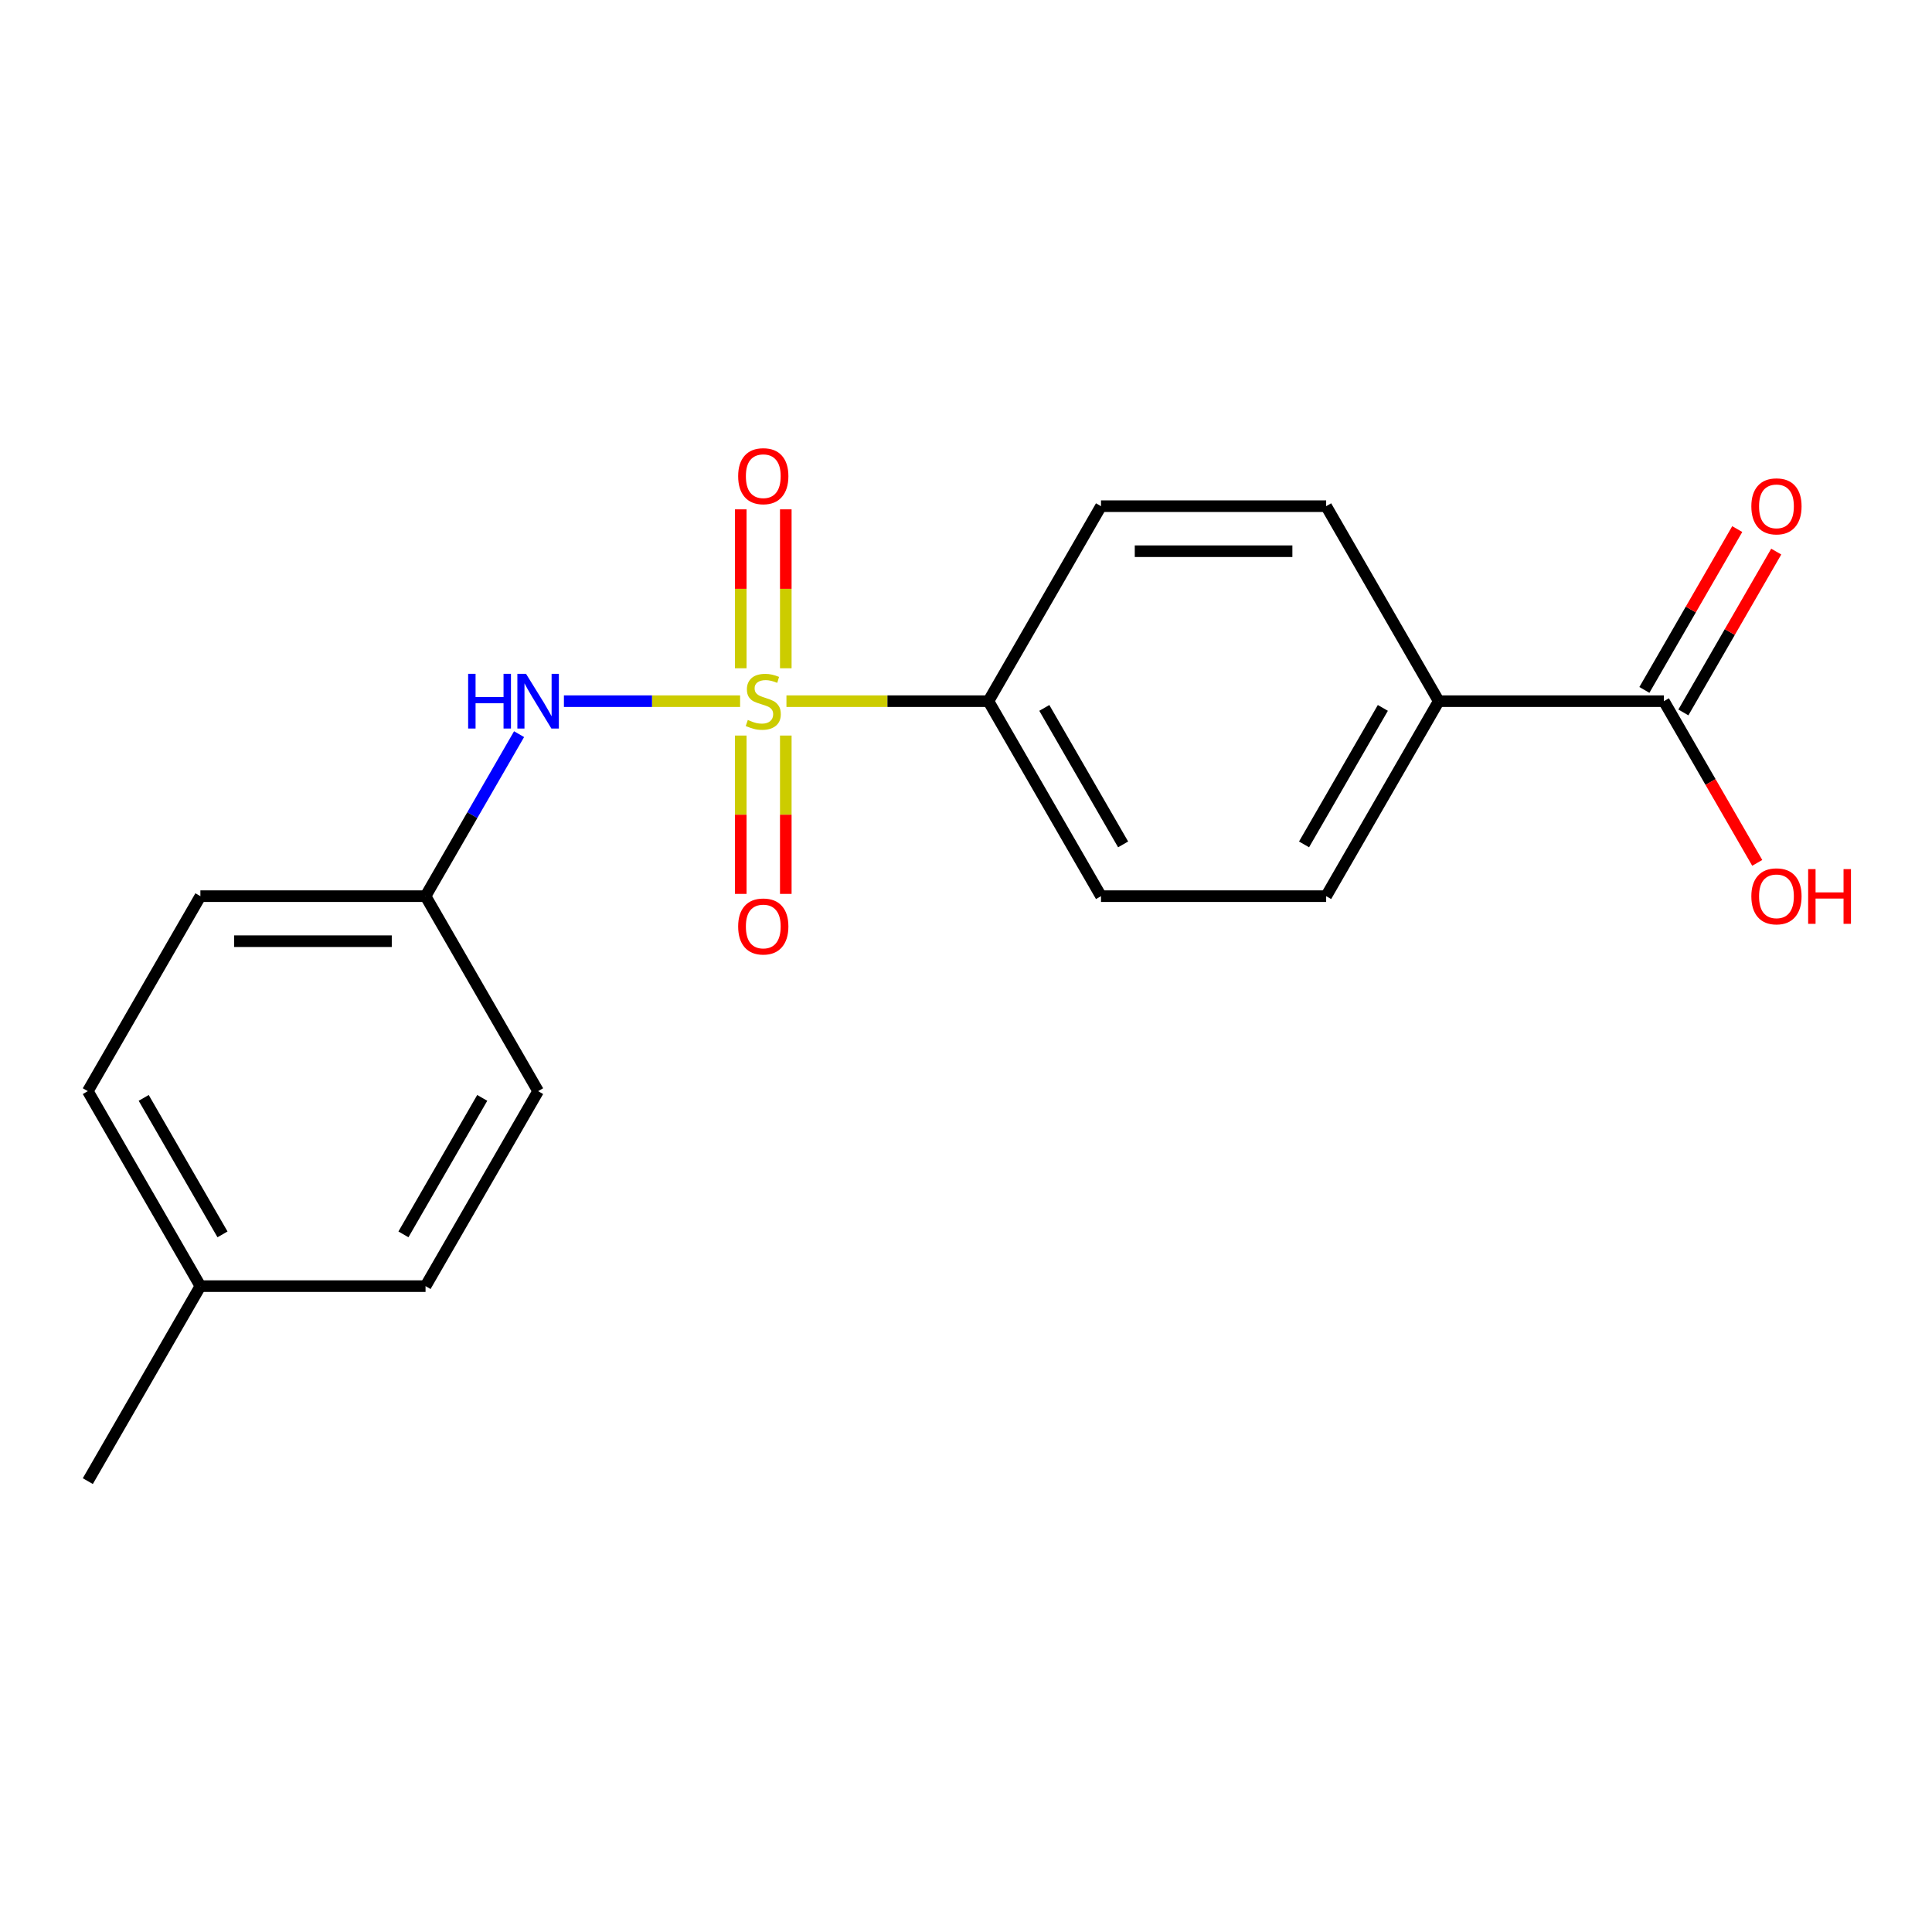 <?xml version='1.0' encoding='iso-8859-1'?>
<svg version='1.1' baseProfile='full'
              xmlns='http://www.w3.org/2000/svg'
                      xmlns:rdkit='http://www.rdkit.org/xml'
                      xmlns:xlink='http://www.w3.org/1999/xlink'
                  xml:space='preserve'
width='1000px' height='1000px' viewBox='0 0 1000 1000'>
<!-- END OF HEADER -->
<rect style='opacity:1.0;fill:#FFFFFF;stroke:none' width='1000' height='1000' x='0' y='0'> </rect>
<path class='bond-0' d='M 383.076,362.927 L 337.481,362.927' style='fill:none;fill-rule:evenodd;stroke:#CCCC00;stroke-width:6px;stroke-linecap:butt;stroke-linejoin:miter;stroke-opacity:1' />
<path class='bond-0' d='M 337.481,362.927 L 291.885,362.927' style='fill:none;fill-rule:evenodd;stroke:#0000FF;stroke-width:6px;stroke-linecap:butt;stroke-linejoin:miter;stroke-opacity:1' />
<path class='bond-1' d='M 407.063,362.927 L 459.336,362.927' style='fill:none;fill-rule:evenodd;stroke:#CCCC00;stroke-width:6px;stroke-linecap:butt;stroke-linejoin:miter;stroke-opacity:1' />
<path class='bond-1' d='M 459.336,362.927 L 511.608,362.927' style='fill:none;fill-rule:evenodd;stroke:#000000;stroke-width:6px;stroke-linecap:butt;stroke-linejoin:miter;stroke-opacity:1' />
<path class='bond-3' d='M 406.724,345.894 L 406.724,304.765' style='fill:none;fill-rule:evenodd;stroke:#CCCC00;stroke-width:6px;stroke-linecap:butt;stroke-linejoin:miter;stroke-opacity:1' />
<path class='bond-3' d='M 406.724,304.765 L 406.724,263.637' style='fill:none;fill-rule:evenodd;stroke:#FF0000;stroke-width:6px;stroke-linecap:butt;stroke-linejoin:miter;stroke-opacity:1' />
<path class='bond-3' d='M 383.416,345.894 L 383.416,304.765' style='fill:none;fill-rule:evenodd;stroke:#CCCC00;stroke-width:6px;stroke-linecap:butt;stroke-linejoin:miter;stroke-opacity:1' />
<path class='bond-3' d='M 383.416,304.765 L 383.416,263.637' style='fill:none;fill-rule:evenodd;stroke:#FF0000;stroke-width:6px;stroke-linecap:butt;stroke-linejoin:miter;stroke-opacity:1' />
<path class='bond-4' d='M 383.416,380.721 L 383.416,421.699' style='fill:none;fill-rule:evenodd;stroke:#CCCC00;stroke-width:6px;stroke-linecap:butt;stroke-linejoin:miter;stroke-opacity:1' />
<path class='bond-4' d='M 383.416,421.699 L 383.416,462.677' style='fill:none;fill-rule:evenodd;stroke:#FF0000;stroke-width:6px;stroke-linecap:butt;stroke-linejoin:miter;stroke-opacity:1' />
<path class='bond-4' d='M 406.724,380.721 L 406.724,421.699' style='fill:none;fill-rule:evenodd;stroke:#CCCC00;stroke-width:6px;stroke-linecap:butt;stroke-linejoin:miter;stroke-opacity:1' />
<path class='bond-4' d='M 406.724,421.699 L 406.724,462.677' style='fill:none;fill-rule:evenodd;stroke:#FF0000;stroke-width:6px;stroke-linecap:butt;stroke-linejoin:miter;stroke-opacity:1' />
<path class='bond-11' d='M 268.674,380.001 L 244.468,421.927' style='fill:none;fill-rule:evenodd;stroke:#0000FF;stroke-width:6px;stroke-linecap:butt;stroke-linejoin:miter;stroke-opacity:1' />
<path class='bond-11' d='M 244.468,421.927 L 220.262,463.853' style='fill:none;fill-rule:evenodd;stroke:#000000;stroke-width:6px;stroke-linecap:butt;stroke-linejoin:miter;stroke-opacity:1' />
<path class='bond-7' d='M 511.608,362.927 L 569.878,262.002' style='fill:none;fill-rule:evenodd;stroke:#000000;stroke-width:6px;stroke-linecap:butt;stroke-linejoin:miter;stroke-opacity:1' />
<path class='bond-8' d='M 511.608,362.927 L 569.878,463.853' style='fill:none;fill-rule:evenodd;stroke:#000000;stroke-width:6px;stroke-linecap:butt;stroke-linejoin:miter;stroke-opacity:1' />
<path class='bond-8' d='M 540.534,366.412 L 581.322,437.06' style='fill:none;fill-rule:evenodd;stroke:#000000;stroke-width:6px;stroke-linecap:butt;stroke-linejoin:miter;stroke-opacity:1' />
<path class='bond-2' d='M 861.224,362.927 L 744.685,362.927' style='fill:none;fill-rule:evenodd;stroke:#000000;stroke-width:6px;stroke-linecap:butt;stroke-linejoin:miter;stroke-opacity:1' />
<path class='bond-6' d='M 871.316,368.754 L 895.349,327.128' style='fill:none;fill-rule:evenodd;stroke:#000000;stroke-width:6px;stroke-linecap:butt;stroke-linejoin:miter;stroke-opacity:1' />
<path class='bond-6' d='M 895.349,327.128 L 919.382,285.503' style='fill:none;fill-rule:evenodd;stroke:#FF0000;stroke-width:6px;stroke-linecap:butt;stroke-linejoin:miter;stroke-opacity:1' />
<path class='bond-6' d='M 851.131,357.101 L 875.164,315.475' style='fill:none;fill-rule:evenodd;stroke:#000000;stroke-width:6px;stroke-linecap:butt;stroke-linejoin:miter;stroke-opacity:1' />
<path class='bond-6' d='M 875.164,315.475 L 899.197,273.849' style='fill:none;fill-rule:evenodd;stroke:#FF0000;stroke-width:6px;stroke-linecap:butt;stroke-linejoin:miter;stroke-opacity:1' />
<path class='bond-12' d='M 861.224,362.927 L 885.383,404.773' style='fill:none;fill-rule:evenodd;stroke:#000000;stroke-width:6px;stroke-linecap:butt;stroke-linejoin:miter;stroke-opacity:1' />
<path class='bond-12' d='M 885.383,404.773 L 909.543,446.619' style='fill:none;fill-rule:evenodd;stroke:#FF0000;stroke-width:6px;stroke-linecap:butt;stroke-linejoin:miter;stroke-opacity:1' />
<path class='bond-5' d='M 744.685,362.927 L 686.416,463.853' style='fill:none;fill-rule:evenodd;stroke:#000000;stroke-width:6px;stroke-linecap:butt;stroke-linejoin:miter;stroke-opacity:1' />
<path class='bond-5' d='M 715.76,366.412 L 674.971,437.06' style='fill:none;fill-rule:evenodd;stroke:#000000;stroke-width:6px;stroke-linecap:butt;stroke-linejoin:miter;stroke-opacity:1' />
<path class='bond-19' d='M 744.685,362.927 L 686.416,262.002' style='fill:none;fill-rule:evenodd;stroke:#000000;stroke-width:6px;stroke-linecap:butt;stroke-linejoin:miter;stroke-opacity:1' />
<path class='bond-10' d='M 569.878,262.002 L 686.416,262.002' style='fill:none;fill-rule:evenodd;stroke:#000000;stroke-width:6px;stroke-linecap:butt;stroke-linejoin:miter;stroke-opacity:1' />
<path class='bond-10' d='M 587.358,285.31 L 668.935,285.31' style='fill:none;fill-rule:evenodd;stroke:#000000;stroke-width:6px;stroke-linecap:butt;stroke-linejoin:miter;stroke-opacity:1' />
<path class='bond-9' d='M 569.878,463.853 L 686.416,463.853' style='fill:none;fill-rule:evenodd;stroke:#000000;stroke-width:6px;stroke-linecap:butt;stroke-linejoin:miter;stroke-opacity:1' />
<path class='bond-14' d='M 220.262,463.853 L 278.531,564.778' style='fill:none;fill-rule:evenodd;stroke:#000000;stroke-width:6px;stroke-linecap:butt;stroke-linejoin:miter;stroke-opacity:1' />
<path class='bond-15' d='M 220.262,463.853 L 103.724,463.853' style='fill:none;fill-rule:evenodd;stroke:#000000;stroke-width:6px;stroke-linecap:butt;stroke-linejoin:miter;stroke-opacity:1' />
<path class='bond-15' d='M 202.781,487.16 L 121.205,487.16' style='fill:none;fill-rule:evenodd;stroke:#000000;stroke-width:6px;stroke-linecap:butt;stroke-linejoin:miter;stroke-opacity:1' />
<path class='bond-13' d='M 103.724,665.703 L 45.455,564.778' style='fill:none;fill-rule:evenodd;stroke:#000000;stroke-width:6px;stroke-linecap:butt;stroke-linejoin:miter;stroke-opacity:1' />
<path class='bond-13' d='M 115.168,638.911 L 74.38,568.263' style='fill:none;fill-rule:evenodd;stroke:#000000;stroke-width:6px;stroke-linecap:butt;stroke-linejoin:miter;stroke-opacity:1' />
<path class='bond-18' d='M 103.724,665.703 L 45.455,766.628' style='fill:none;fill-rule:evenodd;stroke:#000000;stroke-width:6px;stroke-linecap:butt;stroke-linejoin:miter;stroke-opacity:1' />
<path class='bond-20' d='M 103.724,665.703 L 220.262,665.703' style='fill:none;fill-rule:evenodd;stroke:#000000;stroke-width:6px;stroke-linecap:butt;stroke-linejoin:miter;stroke-opacity:1' />
<path class='bond-16' d='M 278.531,564.778 L 220.262,665.703' style='fill:none;fill-rule:evenodd;stroke:#000000;stroke-width:6px;stroke-linecap:butt;stroke-linejoin:miter;stroke-opacity:1' />
<path class='bond-16' d='M 249.606,568.263 L 208.818,638.911' style='fill:none;fill-rule:evenodd;stroke:#000000;stroke-width:6px;stroke-linecap:butt;stroke-linejoin:miter;stroke-opacity:1' />
<path class='bond-17' d='M 103.724,463.853 L 45.455,564.778' style='fill:none;fill-rule:evenodd;stroke:#000000;stroke-width:6px;stroke-linecap:butt;stroke-linejoin:miter;stroke-opacity:1' />
<path  class='atom-0' d='M 387.07 372.647
Q 387.39 372.767, 388.71 373.327
Q 390.03 373.887, 391.47 374.247
Q 392.95 374.567, 394.39 374.567
Q 397.07 374.567, 398.63 373.287
Q 400.19 371.967, 400.19 369.687
Q 400.19 368.127, 399.39 367.167
Q 398.63 366.207, 397.43 365.687
Q 396.23 365.167, 394.23 364.567
Q 391.71 363.807, 390.19 363.087
Q 388.71 362.367, 387.63 360.847
Q 386.59 359.327, 386.59 356.767
Q 386.59 353.207, 388.99 351.007
Q 391.43 348.807, 396.23 348.807
Q 399.51 348.807, 403.23 350.367
L 402.31 353.447
Q 398.91 352.047, 396.35 352.047
Q 393.59 352.047, 392.07 353.207
Q 390.55 354.327, 390.59 356.287
Q 390.59 357.807, 391.35 358.727
Q 392.15 359.647, 393.27 360.167
Q 394.43 360.687, 396.35 361.287
Q 398.91 362.087, 400.43 362.887
Q 401.95 363.687, 403.03 365.327
Q 404.15 366.927, 404.15 369.687
Q 404.15 373.607, 401.51 375.727
Q 398.91 377.807, 394.55 377.807
Q 392.03 377.807, 390.11 377.247
Q 388.23 376.727, 385.99 375.807
L 387.07 372.647
' fill='#CCCC00'/>
<path  class='atom-1' d='M 242.311 348.767
L 246.151 348.767
L 246.151 360.807
L 260.631 360.807
L 260.631 348.767
L 264.471 348.767
L 264.471 377.087
L 260.631 377.087
L 260.631 364.007
L 246.151 364.007
L 246.151 377.087
L 242.311 377.087
L 242.311 348.767
' fill='#0000FF'/>
<path  class='atom-1' d='M 272.271 348.767
L 281.551 363.767
Q 282.471 365.247, 283.951 367.927
Q 285.431 370.607, 285.511 370.767
L 285.511 348.767
L 289.271 348.767
L 289.271 377.087
L 285.391 377.087
L 275.431 360.687
Q 274.271 358.767, 273.031 356.567
Q 271.831 354.367, 271.471 353.687
L 271.471 377.087
L 267.791 377.087
L 267.791 348.767
L 272.271 348.767
' fill='#0000FF'/>
<path  class='atom-4' d='M 382.07 246.469
Q 382.07 239.669, 385.43 235.869
Q 388.79 232.069, 395.07 232.069
Q 401.35 232.069, 404.71 235.869
Q 408.07 239.669, 408.07 246.469
Q 408.07 253.349, 404.67 257.269
Q 401.27 261.149, 395.07 261.149
Q 388.83 261.149, 385.43 257.269
Q 382.07 253.389, 382.07 246.469
M 395.07 257.949
Q 399.39 257.949, 401.71 255.069
Q 404.07 252.149, 404.07 246.469
Q 404.07 240.909, 401.71 238.109
Q 399.39 235.269, 395.07 235.269
Q 390.75 235.269, 388.39 238.069
Q 386.07 240.869, 386.07 246.469
Q 386.07 252.189, 388.39 255.069
Q 390.75 257.949, 395.07 257.949
' fill='#FF0000'/>
<path  class='atom-5' d='M 382.07 479.546
Q 382.07 472.746, 385.43 468.946
Q 388.79 465.146, 395.07 465.146
Q 401.35 465.146, 404.71 468.946
Q 408.07 472.746, 408.07 479.546
Q 408.07 486.426, 404.67 490.346
Q 401.27 494.226, 395.07 494.226
Q 388.83 494.226, 385.43 490.346
Q 382.07 486.466, 382.07 479.546
M 395.07 491.026
Q 399.39 491.026, 401.71 488.146
Q 404.07 485.226, 404.07 479.546
Q 404.07 473.986, 401.71 471.186
Q 399.39 468.346, 395.07 468.346
Q 390.75 468.346, 388.39 471.146
Q 386.07 473.946, 386.07 479.546
Q 386.07 485.266, 388.39 488.146
Q 390.75 491.026, 395.07 491.026
' fill='#FF0000'/>
<path  class='atom-7' d='M 906.493 262.082
Q 906.493 255.282, 909.853 251.482
Q 913.213 247.682, 919.493 247.682
Q 925.773 247.682, 929.133 251.482
Q 932.493 255.282, 932.493 262.082
Q 932.493 268.962, 929.093 272.882
Q 925.693 276.762, 919.493 276.762
Q 913.253 276.762, 909.853 272.882
Q 906.493 269.002, 906.493 262.082
M 919.493 273.562
Q 923.813 273.562, 926.133 270.682
Q 928.493 267.762, 928.493 262.082
Q 928.493 256.522, 926.133 253.722
Q 923.813 250.882, 919.493 250.882
Q 915.173 250.882, 912.813 253.682
Q 910.493 256.482, 910.493 262.082
Q 910.493 267.802, 912.813 270.682
Q 915.173 273.562, 919.493 273.562
' fill='#FF0000'/>
<path  class='atom-13' d='M 906.493 463.933
Q 906.493 457.133, 909.853 453.333
Q 913.213 449.533, 919.493 449.533
Q 925.773 449.533, 929.133 453.333
Q 932.493 457.133, 932.493 463.933
Q 932.493 470.813, 929.093 474.733
Q 925.693 478.613, 919.493 478.613
Q 913.253 478.613, 909.853 474.733
Q 906.493 470.853, 906.493 463.933
M 919.493 475.413
Q 923.813 475.413, 926.133 472.533
Q 928.493 469.613, 928.493 463.933
Q 928.493 458.373, 926.133 455.573
Q 923.813 452.733, 919.493 452.733
Q 915.173 452.733, 912.813 455.533
Q 910.493 458.333, 910.493 463.933
Q 910.493 469.653, 912.813 472.533
Q 915.173 475.413, 919.493 475.413
' fill='#FF0000'/>
<path  class='atom-13' d='M 935.893 449.853
L 939.733 449.853
L 939.733 461.893
L 954.213 461.893
L 954.213 449.853
L 958.053 449.853
L 958.053 478.173
L 954.213 478.173
L 954.213 465.093
L 939.733 465.093
L 939.733 478.173
L 935.893 478.173
L 935.893 449.853
' fill='#FF0000'/>
</svg>

